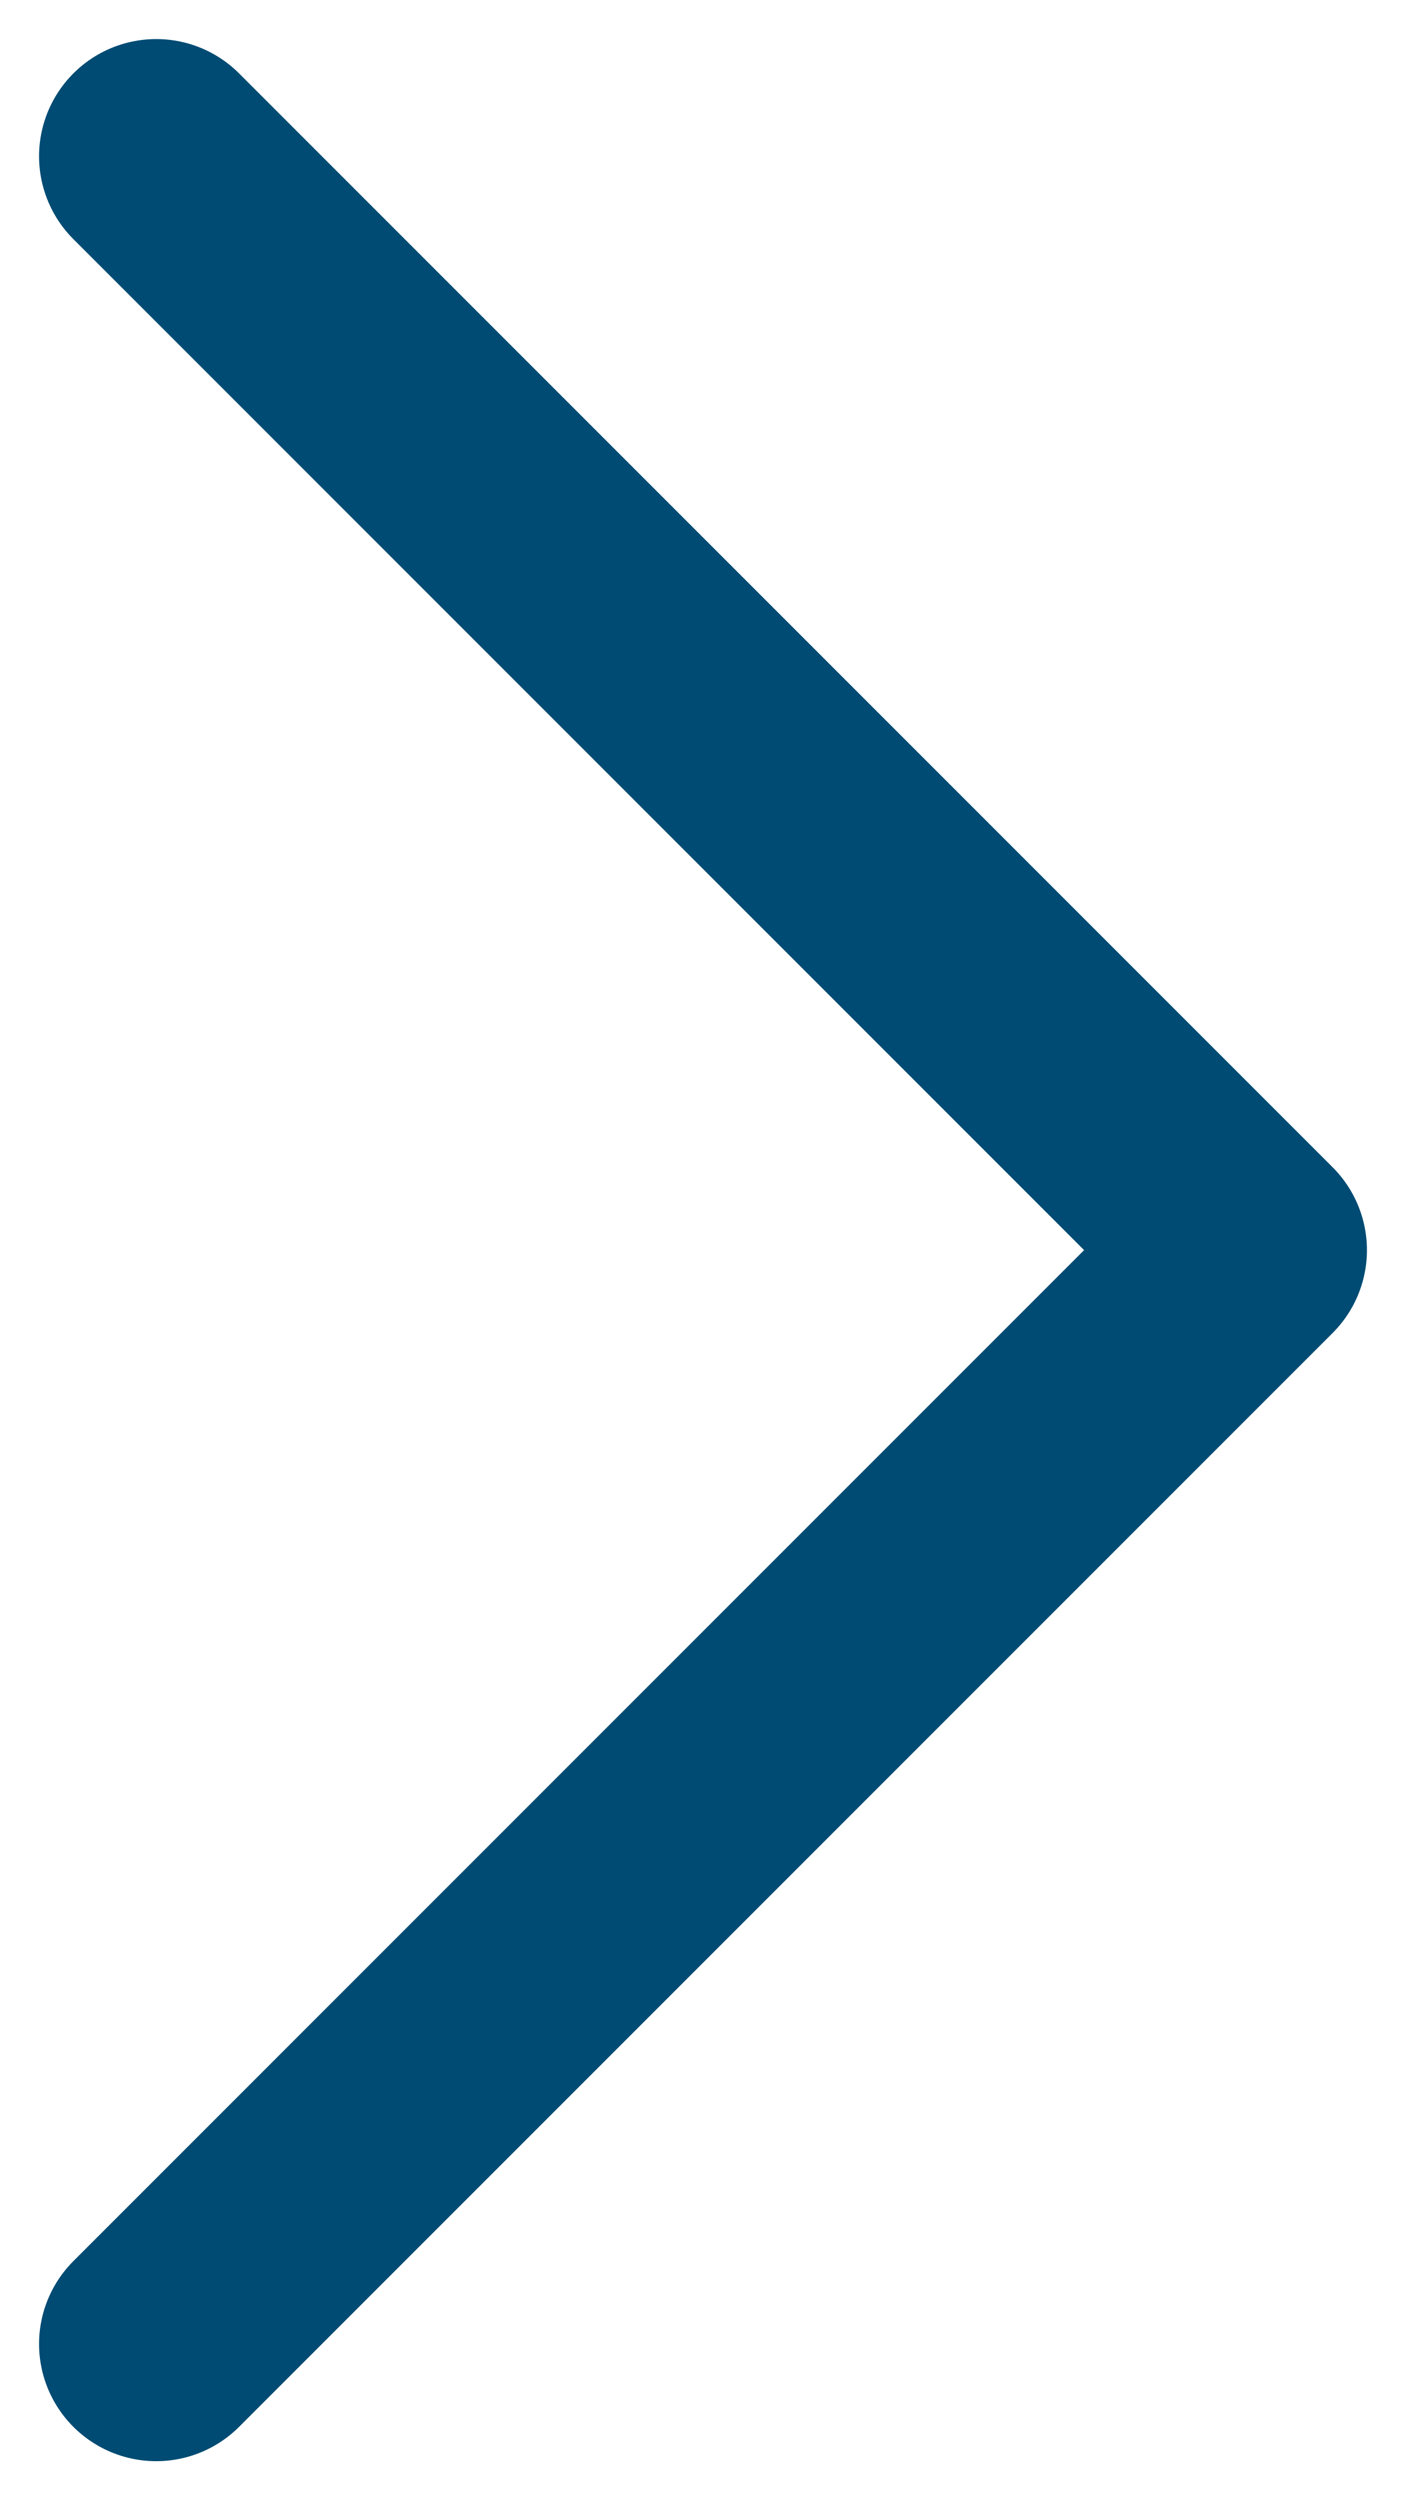 <svg width="18" height="32" viewBox="0 0 18 32" fill="none" xmlns="http://www.w3.org/2000/svg">
<path d="M2 30L16 16L2 2" stroke="#004B73" stroke-width="3" stroke-linecap="round" stroke-linejoin="round"/>
</svg>
